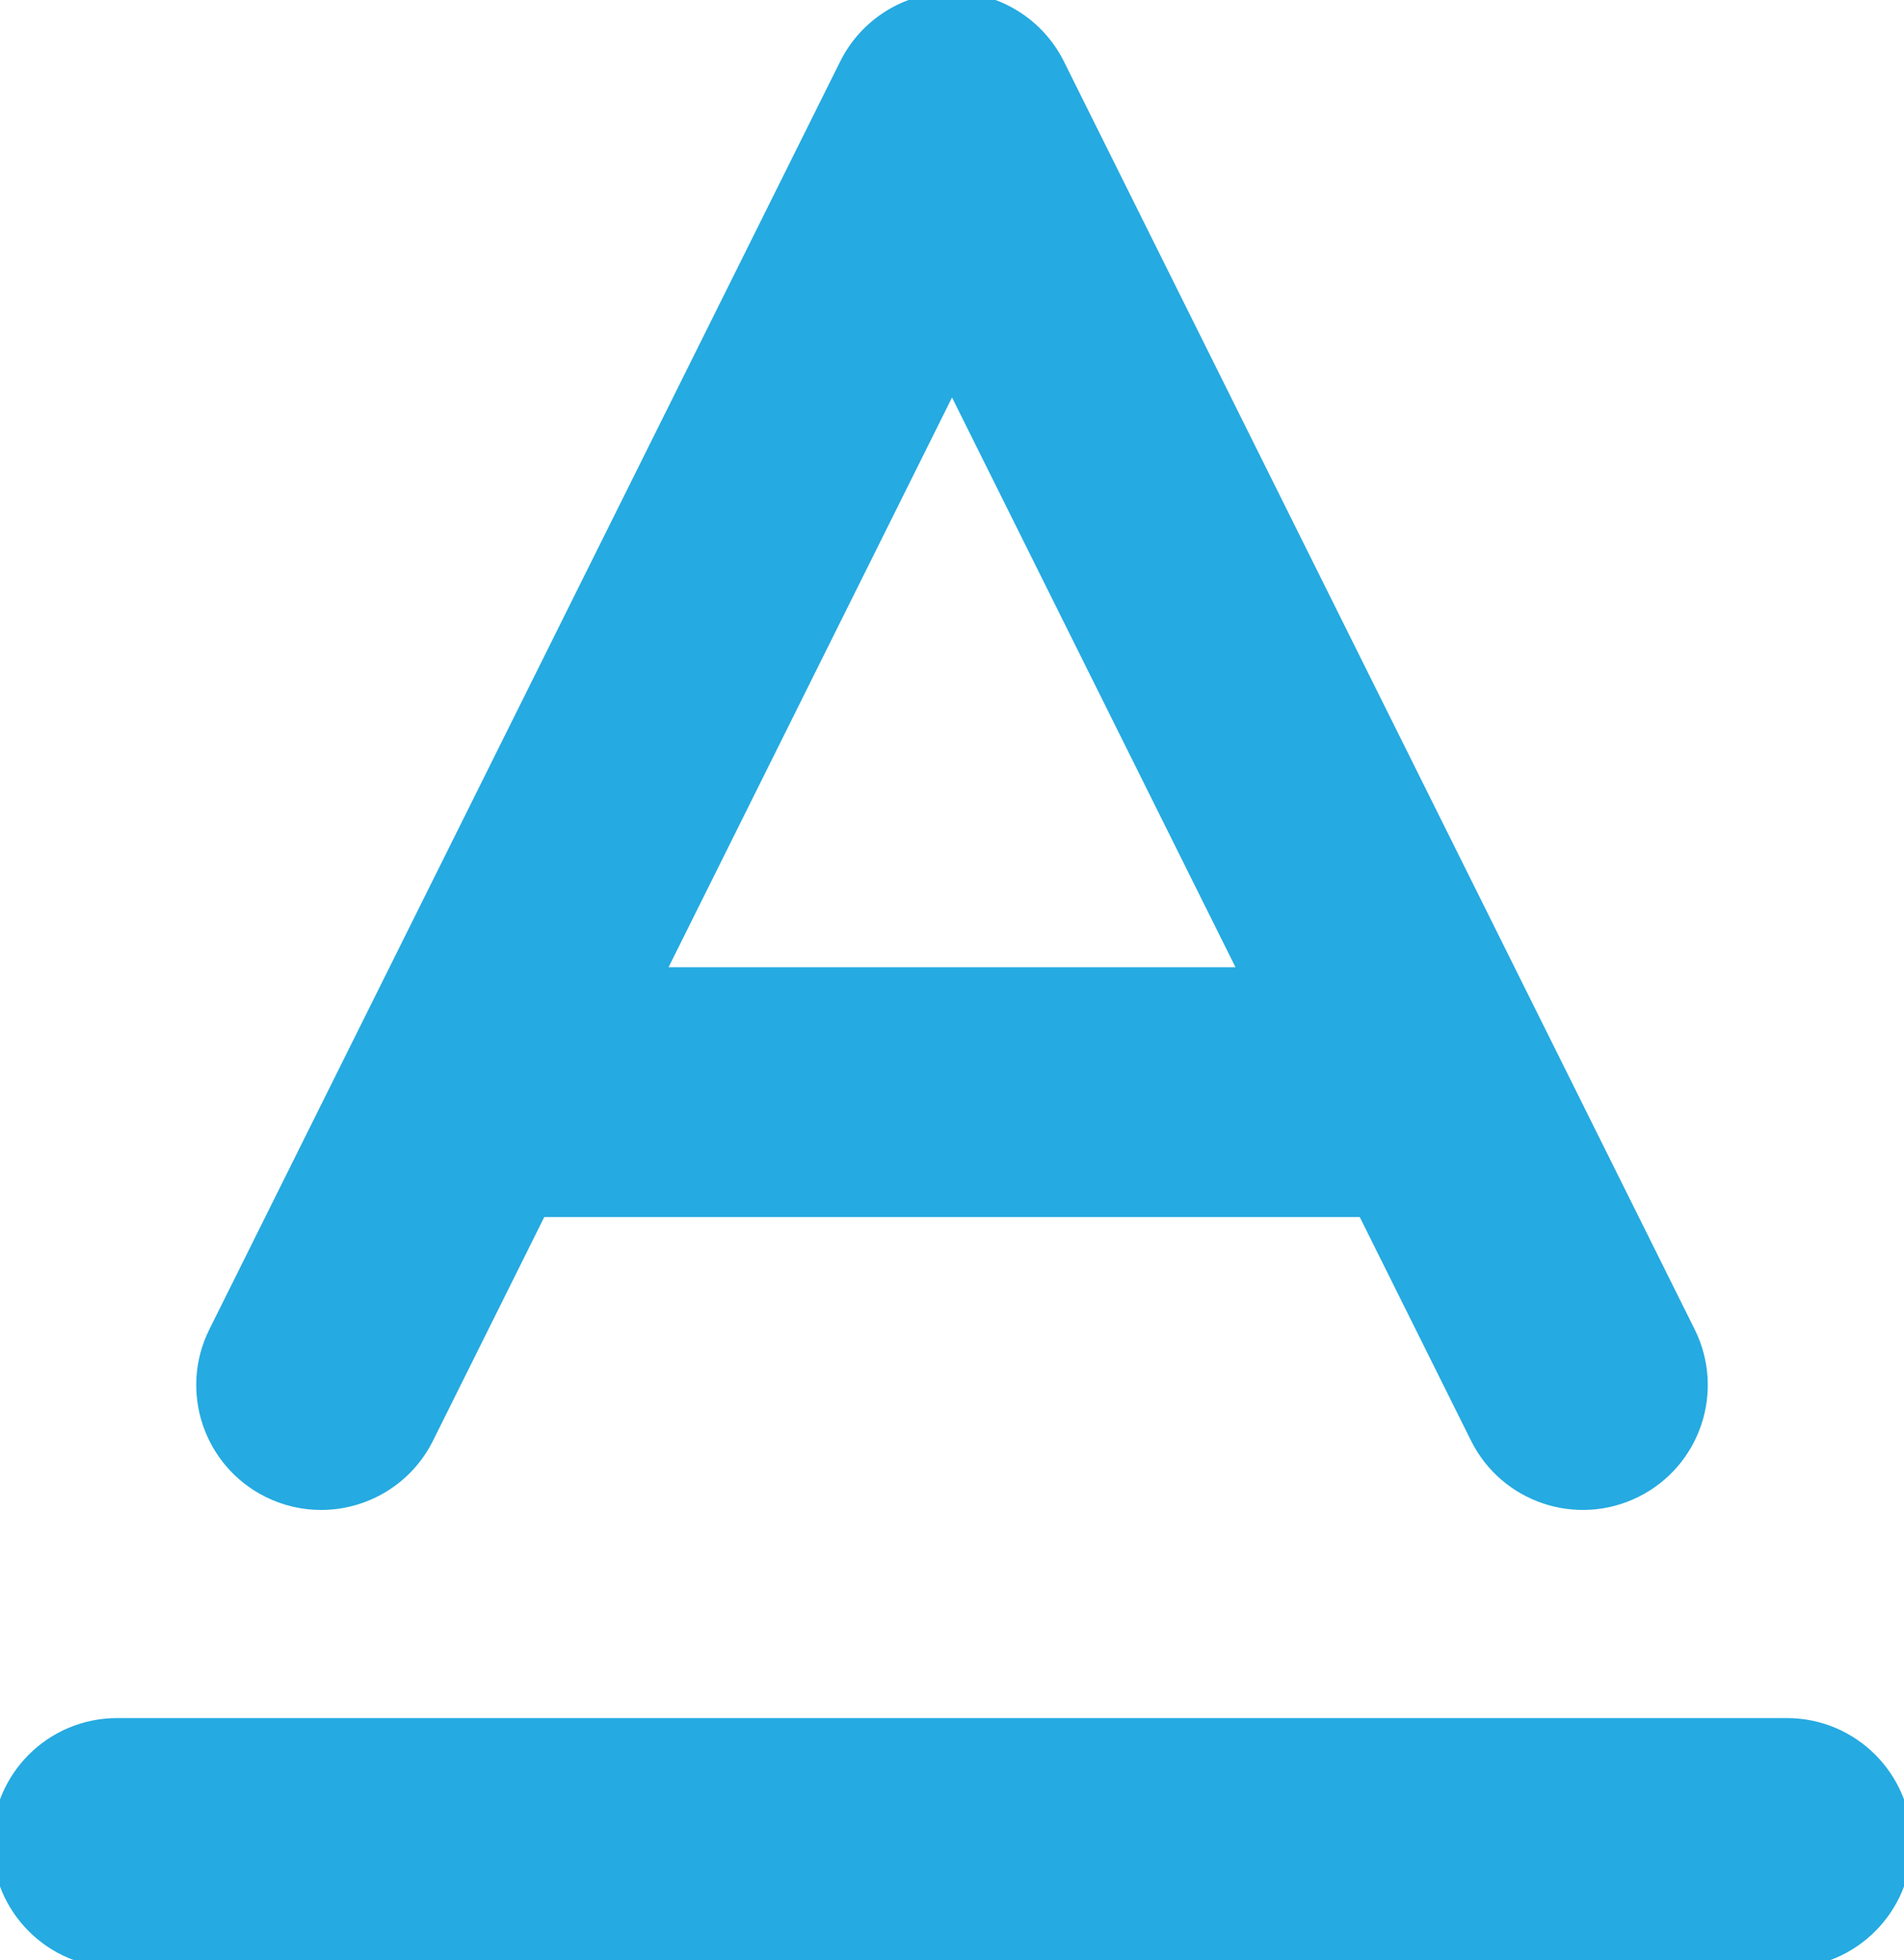 <svg version="1.2" baseProfile="tiny" xmlns="http://www.w3.org/2000/svg" xmlns:xlink="http://www.w3.org/1999/xlink" x="0px" y="0px" width="121.942px" height="125.554px" viewBox="0 0 121.942 125.554" xml:space="preserve">
     <path d="M17.228,95.437c1.073,0.534,2.213,0.787,3.336,0.787c2.756,0,5.409-1.525,6.721-4.161l7.263-14.602h52.848l7.264,14.602
     c1.845,3.707,6.346,5.219,10.055,3.374c3.708-1.844,5.219-6.345,3.375-10.055l-40.4-81.223C66.42,1.61,63.82,0,60.973,0
     c-2.846,0-5.445,1.61-6.715,4.159L13.854,85.382C12.01,89.089,13.521,93.591,17.228,95.437z M60.973,24.339l18.963,38.122H42.01
     L60.973,24.339z M114.443,110.555H7.501c-4.144,0-7.501,3.357-7.501,7.499s3.358,7.5,7.501,7.5h106.942
     c4.141,0,7.499-3.358,7.499-7.5S118.584,110.555,114.443,110.555z"  fill="#25aae1"  stroke="#25aae1"></path>
     </svg>
